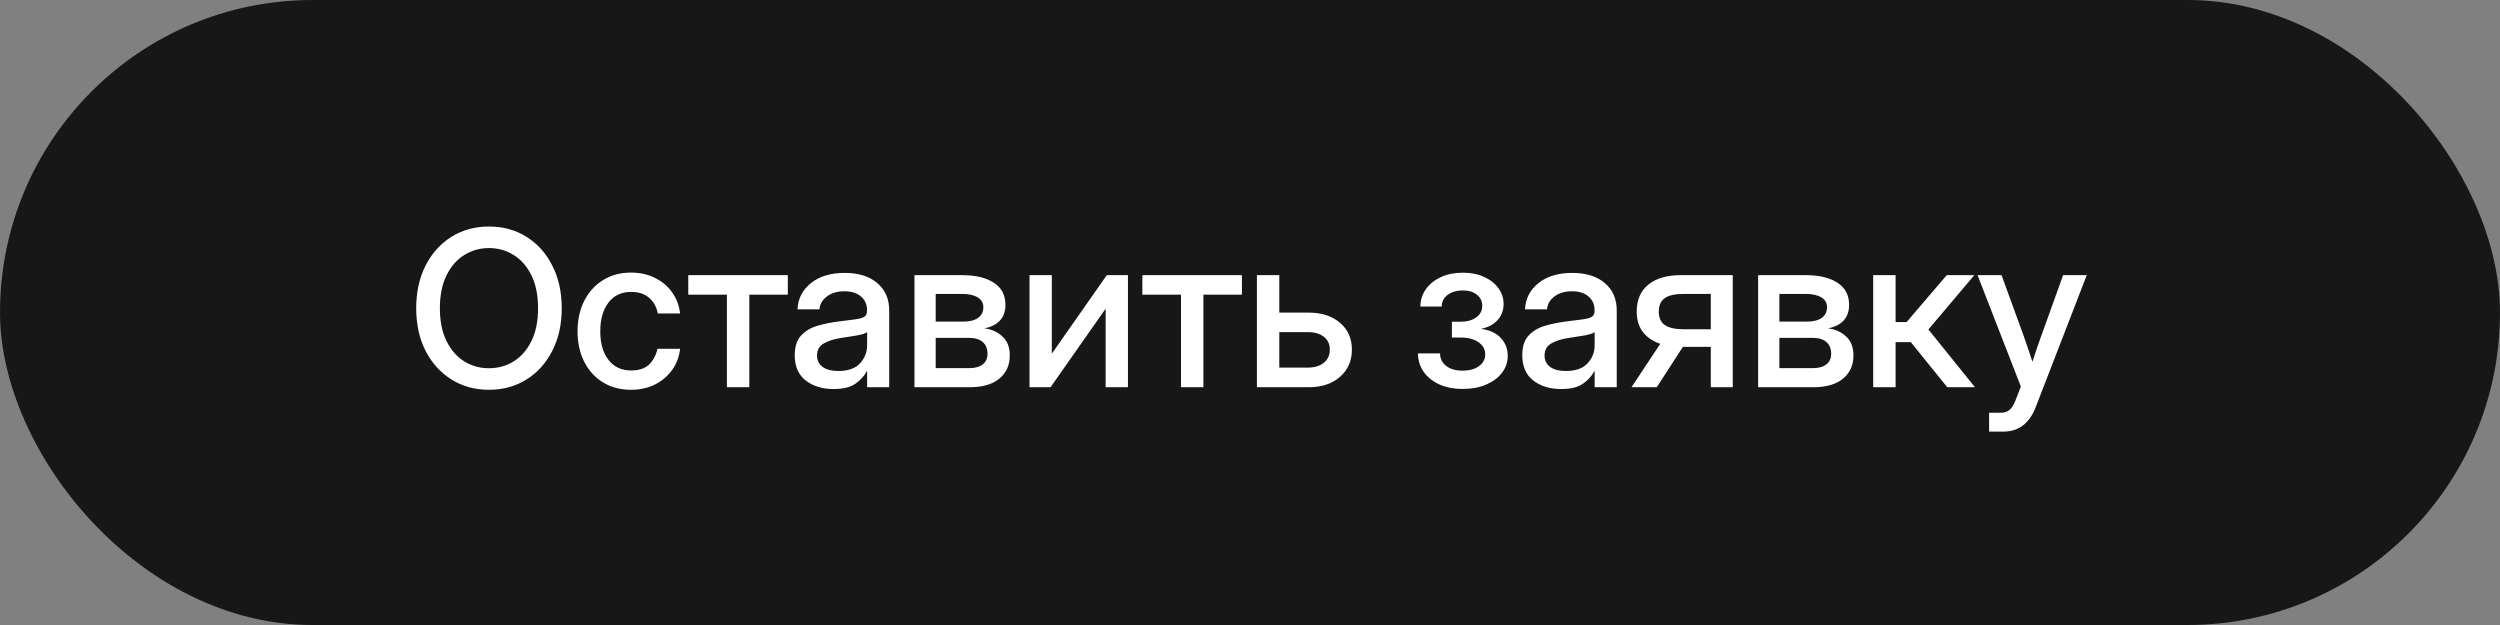 <?xml version="1.0" encoding="UTF-8"?> <svg xmlns="http://www.w3.org/2000/svg" width="184" height="46" viewBox="0 0 184 46" fill="none"><rect x="0" y="0" width="184" height="46" fill="#808080" stroke="none"/><rect width="184" height="46" rx="23" fill="#171717"></rect><path d="M35.984 28.688C34.953 28.688 34.034 28.435 33.227 27.93C32.419 27.424 31.784 26.721 31.32 25.82C30.862 24.919 30.633 23.875 30.633 22.688C30.633 21.495 30.862 20.448 31.32 19.547C31.784 18.641 32.419 17.935 33.227 17.43C34.034 16.924 34.953 16.672 35.984 16.672C37.021 16.672 37.943 16.924 38.75 17.43C39.557 17.935 40.19 18.641 40.648 19.547C41.112 20.448 41.344 21.495 41.344 22.688C41.344 23.875 41.112 24.919 40.648 25.82C40.19 26.721 39.557 27.424 38.75 27.93C37.943 28.435 37.021 28.688 35.984 28.688ZM35.984 27.102C36.656 27.102 37.266 26.932 37.812 26.594C38.359 26.25 38.794 25.75 39.117 25.094C39.44 24.432 39.602 23.63 39.602 22.688C39.602 21.74 39.44 20.935 39.117 20.273C38.794 19.612 38.359 19.112 37.812 18.773C37.266 18.43 36.656 18.258 35.984 18.258C35.318 18.258 34.711 18.43 34.164 18.773C33.617 19.112 33.182 19.612 32.859 20.273C32.536 20.935 32.375 21.74 32.375 22.688C32.375 23.63 32.536 24.432 32.859 25.094C33.182 25.75 33.617 26.25 34.164 26.594C34.711 26.932 35.318 27.102 35.984 27.102ZM46.445 28.688C45.659 28.688 44.969 28.505 44.375 28.141C43.786 27.776 43.328 27.271 43 26.625C42.672 25.974 42.508 25.229 42.508 24.391C42.508 23.542 42.672 22.792 43 22.141C43.333 21.49 43.794 20.982 44.383 20.617C44.971 20.247 45.659 20.062 46.445 20.062C47.102 20.062 47.688 20.193 48.203 20.453C48.724 20.708 49.146 21.062 49.469 21.516C49.792 21.969 49.987 22.487 50.055 23.07H48.414C48.331 22.607 48.122 22.227 47.789 21.93C47.456 21.633 47.01 21.484 46.453 21.484C45.74 21.484 45.182 21.747 44.781 22.273C44.38 22.799 44.18 23.505 44.18 24.391C44.18 25.266 44.38 25.963 44.781 26.484C45.182 27.005 45.74 27.266 46.453 27.266C47.021 27.266 47.458 27.122 47.766 26.836C48.073 26.544 48.281 26.156 48.391 25.672H50.055C49.992 26.245 49.8 26.76 49.477 27.219C49.154 27.672 48.732 28.031 48.211 28.297C47.69 28.557 47.102 28.688 46.445 28.688ZM53.5 28.5V21.688H50.656V20.25H57.984V21.688H55.148V28.5H53.5ZM61.352 28.633C60.529 28.633 59.846 28.424 59.305 28.008C58.763 27.586 58.492 26.963 58.492 26.141C58.492 25.516 58.646 25.037 58.953 24.703C59.266 24.365 59.669 24.122 60.164 23.977C60.664 23.831 61.193 23.724 61.75 23.656C62.266 23.594 62.675 23.542 62.977 23.5C63.279 23.458 63.492 23.396 63.617 23.312C63.747 23.229 63.812 23.086 63.812 22.883V22.812C63.812 22.412 63.667 22.083 63.375 21.828C63.083 21.568 62.675 21.438 62.148 21.438C61.622 21.438 61.193 21.565 60.859 21.82C60.526 22.07 60.344 22.385 60.312 22.766H58.695C58.732 21.979 59.062 21.336 59.688 20.836C60.312 20.336 61.141 20.086 62.172 20.086C63.188 20.086 63.987 20.336 64.57 20.836C65.154 21.336 65.445 22.005 65.445 22.844V28.5H63.82V27.328H63.789C63.617 27.662 63.344 27.963 62.969 28.234C62.599 28.5 62.06 28.633 61.352 28.633ZM61.688 27.305C62.417 27.305 62.953 27.117 63.297 26.742C63.646 26.362 63.82 25.919 63.82 25.414V24.445C63.711 24.534 63.464 24.615 63.078 24.688C62.693 24.755 62.281 24.82 61.844 24.883C61.391 24.951 60.992 25.078 60.648 25.266C60.305 25.453 60.133 25.755 60.133 26.172C60.133 26.526 60.271 26.805 60.547 27.008C60.828 27.206 61.208 27.305 61.688 27.305ZM67.305 28.5V20.25H70.805C71.789 20.25 72.568 20.435 73.141 20.805C73.713 21.174 74 21.719 74 22.438C74 22.922 73.862 23.31 73.586 23.602C73.315 23.888 72.935 24.076 72.445 24.164C72.982 24.232 73.427 24.432 73.781 24.766C74.141 25.094 74.32 25.56 74.32 26.164C74.32 26.872 74.065 27.44 73.555 27.867C73.044 28.289 72.315 28.5 71.367 28.5H67.305ZM68.867 27.094H71.328C71.76 27.094 72.094 27.003 72.328 26.82C72.562 26.638 72.68 26.378 72.68 26.039C72.68 25.664 72.562 25.375 72.328 25.172C72.094 24.969 71.76 24.867 71.328 24.867H68.867V27.094ZM68.867 23.672H70.875C71.354 23.672 71.724 23.581 71.984 23.398C72.245 23.211 72.375 22.948 72.375 22.609C72.375 22.297 72.237 22.057 71.961 21.891C71.69 21.719 71.305 21.633 70.805 21.633H68.867V23.672ZM83.016 28.5H81.375V22.742H81.359L77.32 28.5H75.773V20.25H77.414V26.008H77.43L81.461 20.25H83.016V28.5ZM86.922 28.5V21.688H84.078V20.25H91.406V21.688H88.57V28.5H86.922ZM94.156 23.008H96.32C97.273 23.008 98.042 23.258 98.625 23.758C99.208 24.258 99.5 24.914 99.5 25.727C99.5 26.555 99.208 27.224 98.625 27.734C98.042 28.245 97.273 28.5 96.32 28.5H92.508V20.25H94.156V23.008ZM94.156 24.445V27.055H96.258C96.758 27.055 97.151 26.935 97.438 26.695C97.729 26.456 97.875 26.133 97.875 25.727C97.875 25.331 97.729 25.018 97.438 24.789C97.151 24.56 96.758 24.445 96.258 24.445H94.156ZM107.664 28.625C106.987 28.625 106.401 28.51 105.906 28.281C105.417 28.047 105.036 27.734 104.766 27.344C104.5 26.948 104.365 26.503 104.359 26.008H105.984C105.995 26.404 106.151 26.716 106.453 26.945C106.76 27.169 107.156 27.281 107.641 27.281C108.135 27.281 108.536 27.172 108.844 26.953C109.156 26.729 109.312 26.44 109.312 26.086C109.312 25.721 109.151 25.424 108.828 25.195C108.505 24.961 108.062 24.844 107.5 24.844H106.859V23.68H107.5C107.974 23.68 108.357 23.573 108.648 23.359C108.945 23.146 109.094 22.865 109.094 22.516C109.094 22.172 108.961 21.896 108.695 21.688C108.435 21.479 108.089 21.375 107.656 21.375C107.219 21.375 106.852 21.482 106.555 21.695C106.263 21.904 106.115 22.193 106.109 22.562H104.539C104.544 22.078 104.682 21.648 104.953 21.273C105.224 20.898 105.591 20.604 106.055 20.391C106.523 20.177 107.06 20.07 107.664 20.07C108.258 20.07 108.779 20.174 109.227 20.383C109.68 20.586 110.031 20.862 110.281 21.211C110.536 21.555 110.664 21.943 110.664 22.375C110.664 22.838 110.516 23.234 110.219 23.562C109.927 23.885 109.531 24.096 109.031 24.195V24.211C109.646 24.289 110.122 24.51 110.461 24.875C110.799 25.24 110.969 25.677 110.969 26.188C110.969 26.656 110.826 27.076 110.539 27.445C110.258 27.81 109.867 28.099 109.367 28.312C108.872 28.521 108.305 28.625 107.664 28.625ZM114.898 28.633C114.076 28.633 113.393 28.424 112.852 28.008C112.31 27.586 112.039 26.963 112.039 26.141C112.039 25.516 112.193 25.037 112.5 24.703C112.812 24.365 113.216 24.122 113.711 23.977C114.211 23.831 114.74 23.724 115.297 23.656C115.812 23.594 116.221 23.542 116.523 23.5C116.826 23.458 117.039 23.396 117.164 23.312C117.294 23.229 117.359 23.086 117.359 22.883V22.812C117.359 22.412 117.214 22.083 116.922 21.828C116.63 21.568 116.221 21.438 115.695 21.438C115.169 21.438 114.74 21.565 114.406 21.82C114.073 22.07 113.891 22.385 113.859 22.766H112.242C112.279 21.979 112.609 21.336 113.234 20.836C113.859 20.336 114.688 20.086 115.719 20.086C116.734 20.086 117.534 20.336 118.117 20.836C118.701 21.336 118.992 22.005 118.992 22.844V28.5H117.367V27.328H117.336C117.164 27.662 116.891 27.963 116.516 28.234C116.146 28.5 115.607 28.633 114.898 28.633ZM115.234 27.305C115.964 27.305 116.5 27.117 116.844 26.742C117.193 26.362 117.367 25.919 117.367 25.414V24.445C117.258 24.534 117.01 24.615 116.625 24.688C116.24 24.755 115.828 24.82 115.391 24.883C114.938 24.951 114.539 25.078 114.195 25.266C113.852 25.453 113.68 25.755 113.68 26.172C113.68 26.526 113.818 26.805 114.094 27.008C114.375 27.206 114.755 27.305 115.234 27.305ZM127.531 28.5H125.914V25.531H123.859L121.938 28.5H120.078L122.195 25.305C121.638 25.117 121.208 24.823 120.906 24.422C120.609 24.021 120.461 23.523 120.461 22.93C120.461 22.076 120.745 21.417 121.312 20.953C121.885 20.484 122.69 20.25 123.727 20.25H127.531V28.5ZM125.914 24.234V21.633H123.906C123.276 21.633 122.815 21.737 122.523 21.945C122.232 22.154 122.086 22.484 122.086 22.938C122.086 23.396 122.237 23.727 122.539 23.93C122.841 24.133 123.312 24.234 123.953 24.234H125.914ZM129.398 28.5V20.25H132.898C133.883 20.25 134.661 20.435 135.234 20.805C135.807 21.174 136.094 21.719 136.094 22.438C136.094 22.922 135.956 23.31 135.68 23.602C135.409 23.888 135.029 24.076 134.539 24.164C135.076 24.232 135.521 24.432 135.875 24.766C136.234 25.094 136.414 25.56 136.414 26.164C136.414 26.872 136.159 27.44 135.648 27.867C135.138 28.289 134.409 28.5 133.461 28.5H129.398ZM130.961 27.094H133.422C133.854 27.094 134.188 27.003 134.422 26.82C134.656 26.638 134.773 26.378 134.773 26.039C134.773 25.664 134.656 25.375 134.422 25.172C134.188 24.969 133.854 24.867 133.422 24.867H130.961V27.094ZM130.961 23.672H132.969C133.448 23.672 133.818 23.581 134.078 23.398C134.339 23.211 134.469 22.948 134.469 22.609C134.469 22.297 134.331 22.057 134.055 21.891C133.784 21.719 133.398 21.633 132.898 21.633H130.961V23.672ZM137.867 28.5V20.25H139.516V23.703H140.328L143.281 20.25H145.312L141.93 24.25L145.359 28.5H143.32L140.633 25.18H139.516V28.5H137.867ZM146.398 31.766V30.375H147.289C147.549 30.375 147.76 30.299 147.922 30.148C148.089 30.003 148.234 29.76 148.359 29.422L148.734 28.445L145.547 20.25H147.312L148.961 24.773C149.07 25.081 149.177 25.391 149.281 25.703C149.385 26.01 149.487 26.318 149.586 26.625C149.685 26.318 149.786 26.01 149.891 25.703C150 25.391 150.109 25.081 150.219 24.773L151.844 20.25H153.586L149.836 29.945C149.372 31.159 148.576 31.766 147.445 31.766H146.398Z" fill="white"></path></svg> 